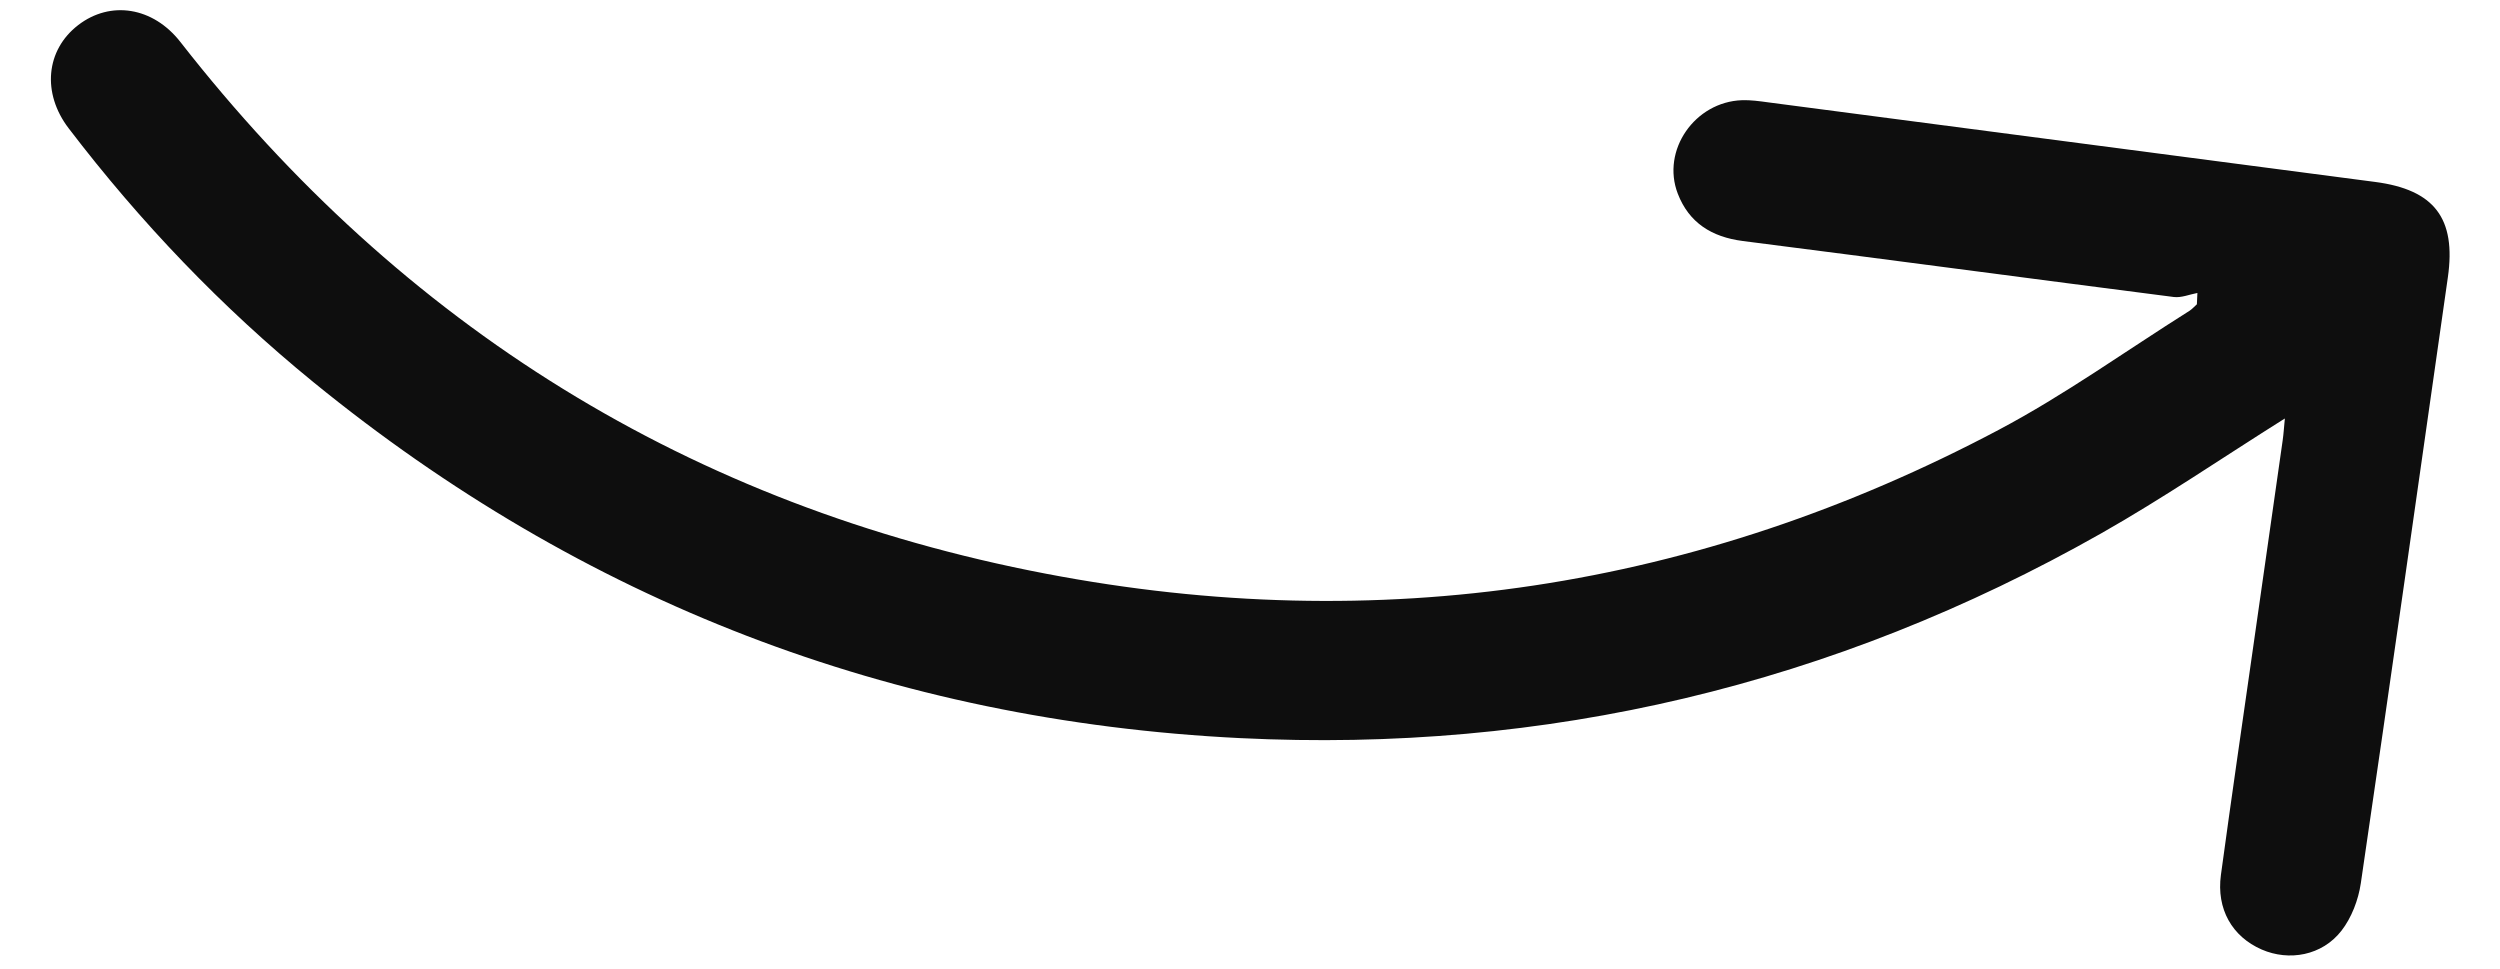 <svg width="49" height="19" viewBox="0 0 49 19" fill="none" xmlns="http://www.w3.org/2000/svg">
<path id="Vector" d="M44.78 8.204C43.552 8.976 42.397 9.766 41.185 10.453C35.937 13.428 30.296 14.762 24.305 14.467C17.472 14.129 11.411 11.786 6.14 7.488C4.345 6.024 2.752 4.357 1.346 2.515C0.819 1.825 0.898 0.982 1.531 0.493C2.166 0.003 3 0.137 3.535 0.822C7.882 6.389 13.529 9.912 20.502 11.245C27.016 12.492 33.267 11.553 39.173 8.426C40.467 7.741 41.667 6.877 42.909 6.095C42.965 6.06 43.01 6.007 43.059 5.964C43.062 5.89 43.066 5.816 43.069 5.742C42.914 5.771 42.754 5.84 42.605 5.821C39.79 5.46 36.977 5.083 34.161 4.724C33.548 4.646 33.104 4.365 32.885 3.797C32.557 2.947 33.218 1.996 34.143 1.964C34.313 1.958 34.486 1.983 34.656 2.006C38.621 2.525 42.587 3.045 46.553 3.566C47.715 3.718 48.143 4.281 47.978 5.436C47.413 9.395 46.853 13.355 46.272 17.312C46.224 17.637 46.091 17.988 45.891 18.244C45.512 18.73 44.867 18.844 44.33 18.611C43.75 18.358 43.439 17.818 43.53 17.148C43.733 15.656 43.95 14.167 44.163 12.678C44.355 11.33 44.548 9.982 44.74 8.634C44.76 8.497 44.767 8.359 44.783 8.204L44.78 8.204Z" fill="#0E0E0E"/>
</svg>
